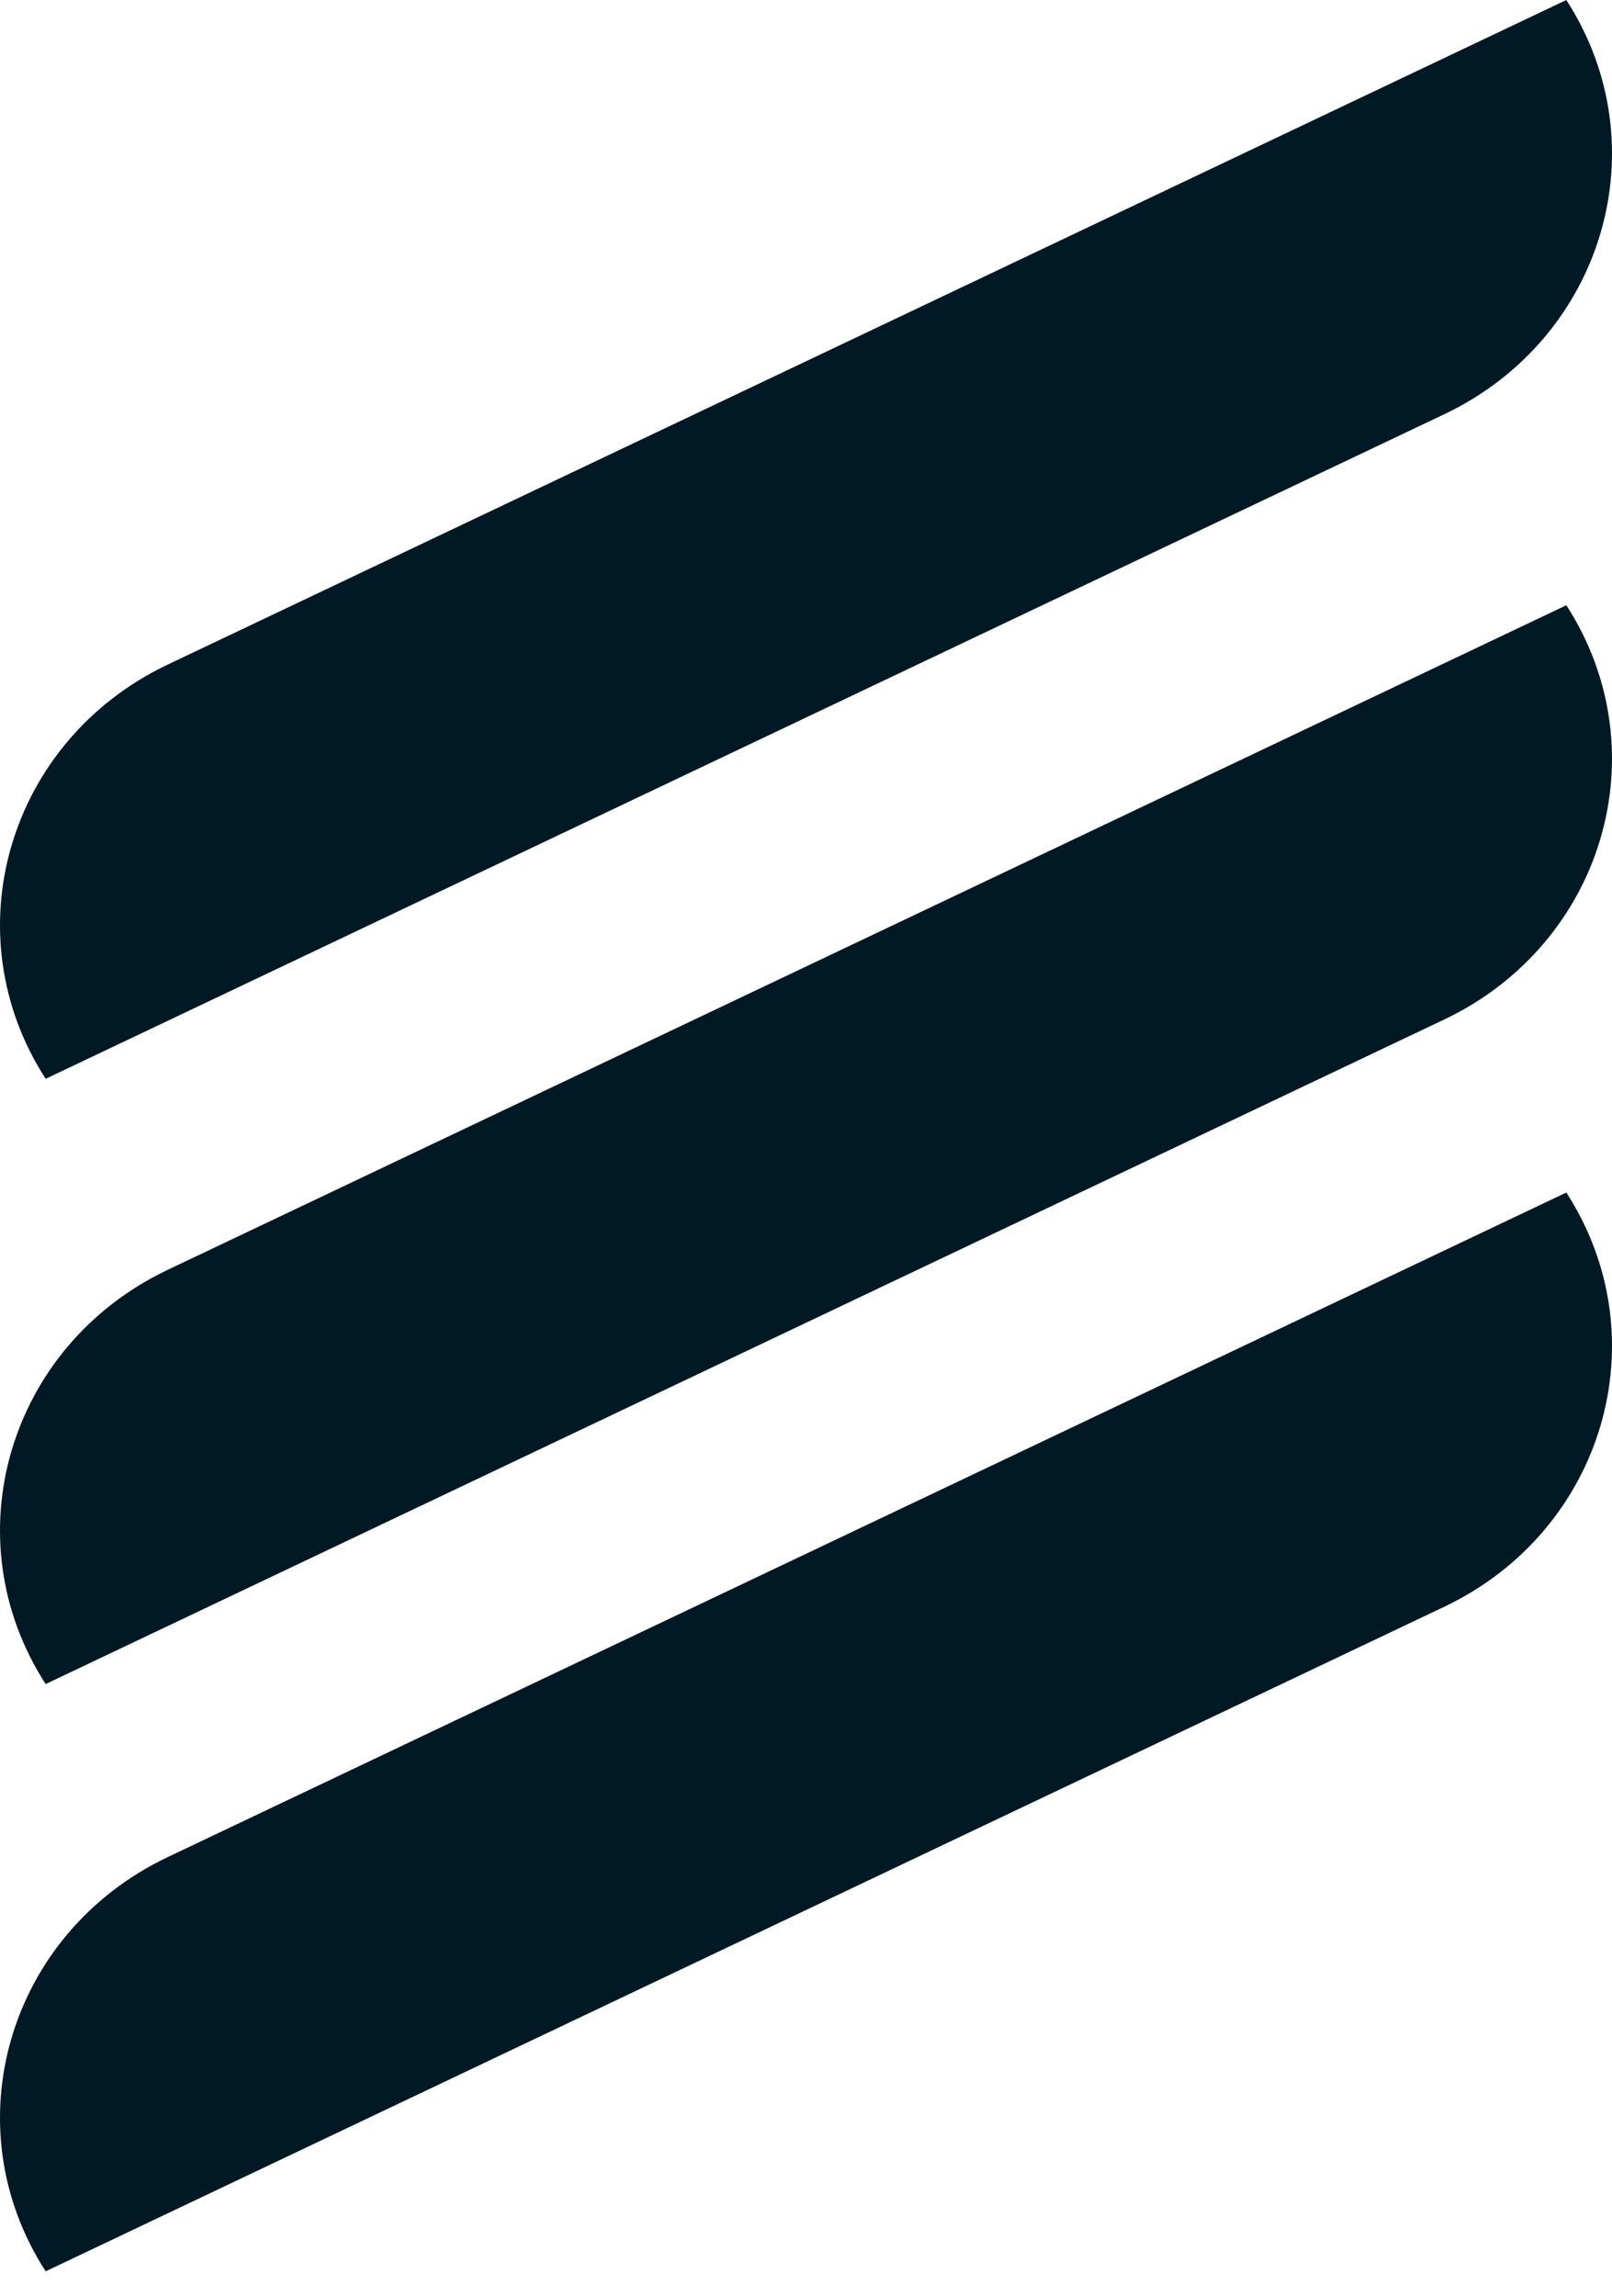 <svg width="33" height="47" viewBox="0 0 33 47" fill="none" xmlns="http://www.w3.org/2000/svg">
<path d="M0.935 22.086C-0.991 19.105 0.165 15.168 3.424 13.61L32.065 0C33.991 2.981 32.835 6.919 29.576 8.476L0.935 22.086Z" fill="#001925"/>
<path d="M0.935 34.477C-0.991 31.496 0.165 27.558 3.424 26.001L32.065 12.391C33.991 15.372 32.835 19.309 29.576 20.867L0.935 34.477Z" fill="#001925"/>
<path d="M0.935 46.5C-0.991 43.519 0.165 39.581 3.424 38.024L32.065 24.414C33.991 27.395 32.835 31.332 29.576 32.89L0.935 46.5Z" fill="#001925"/>
</svg>
